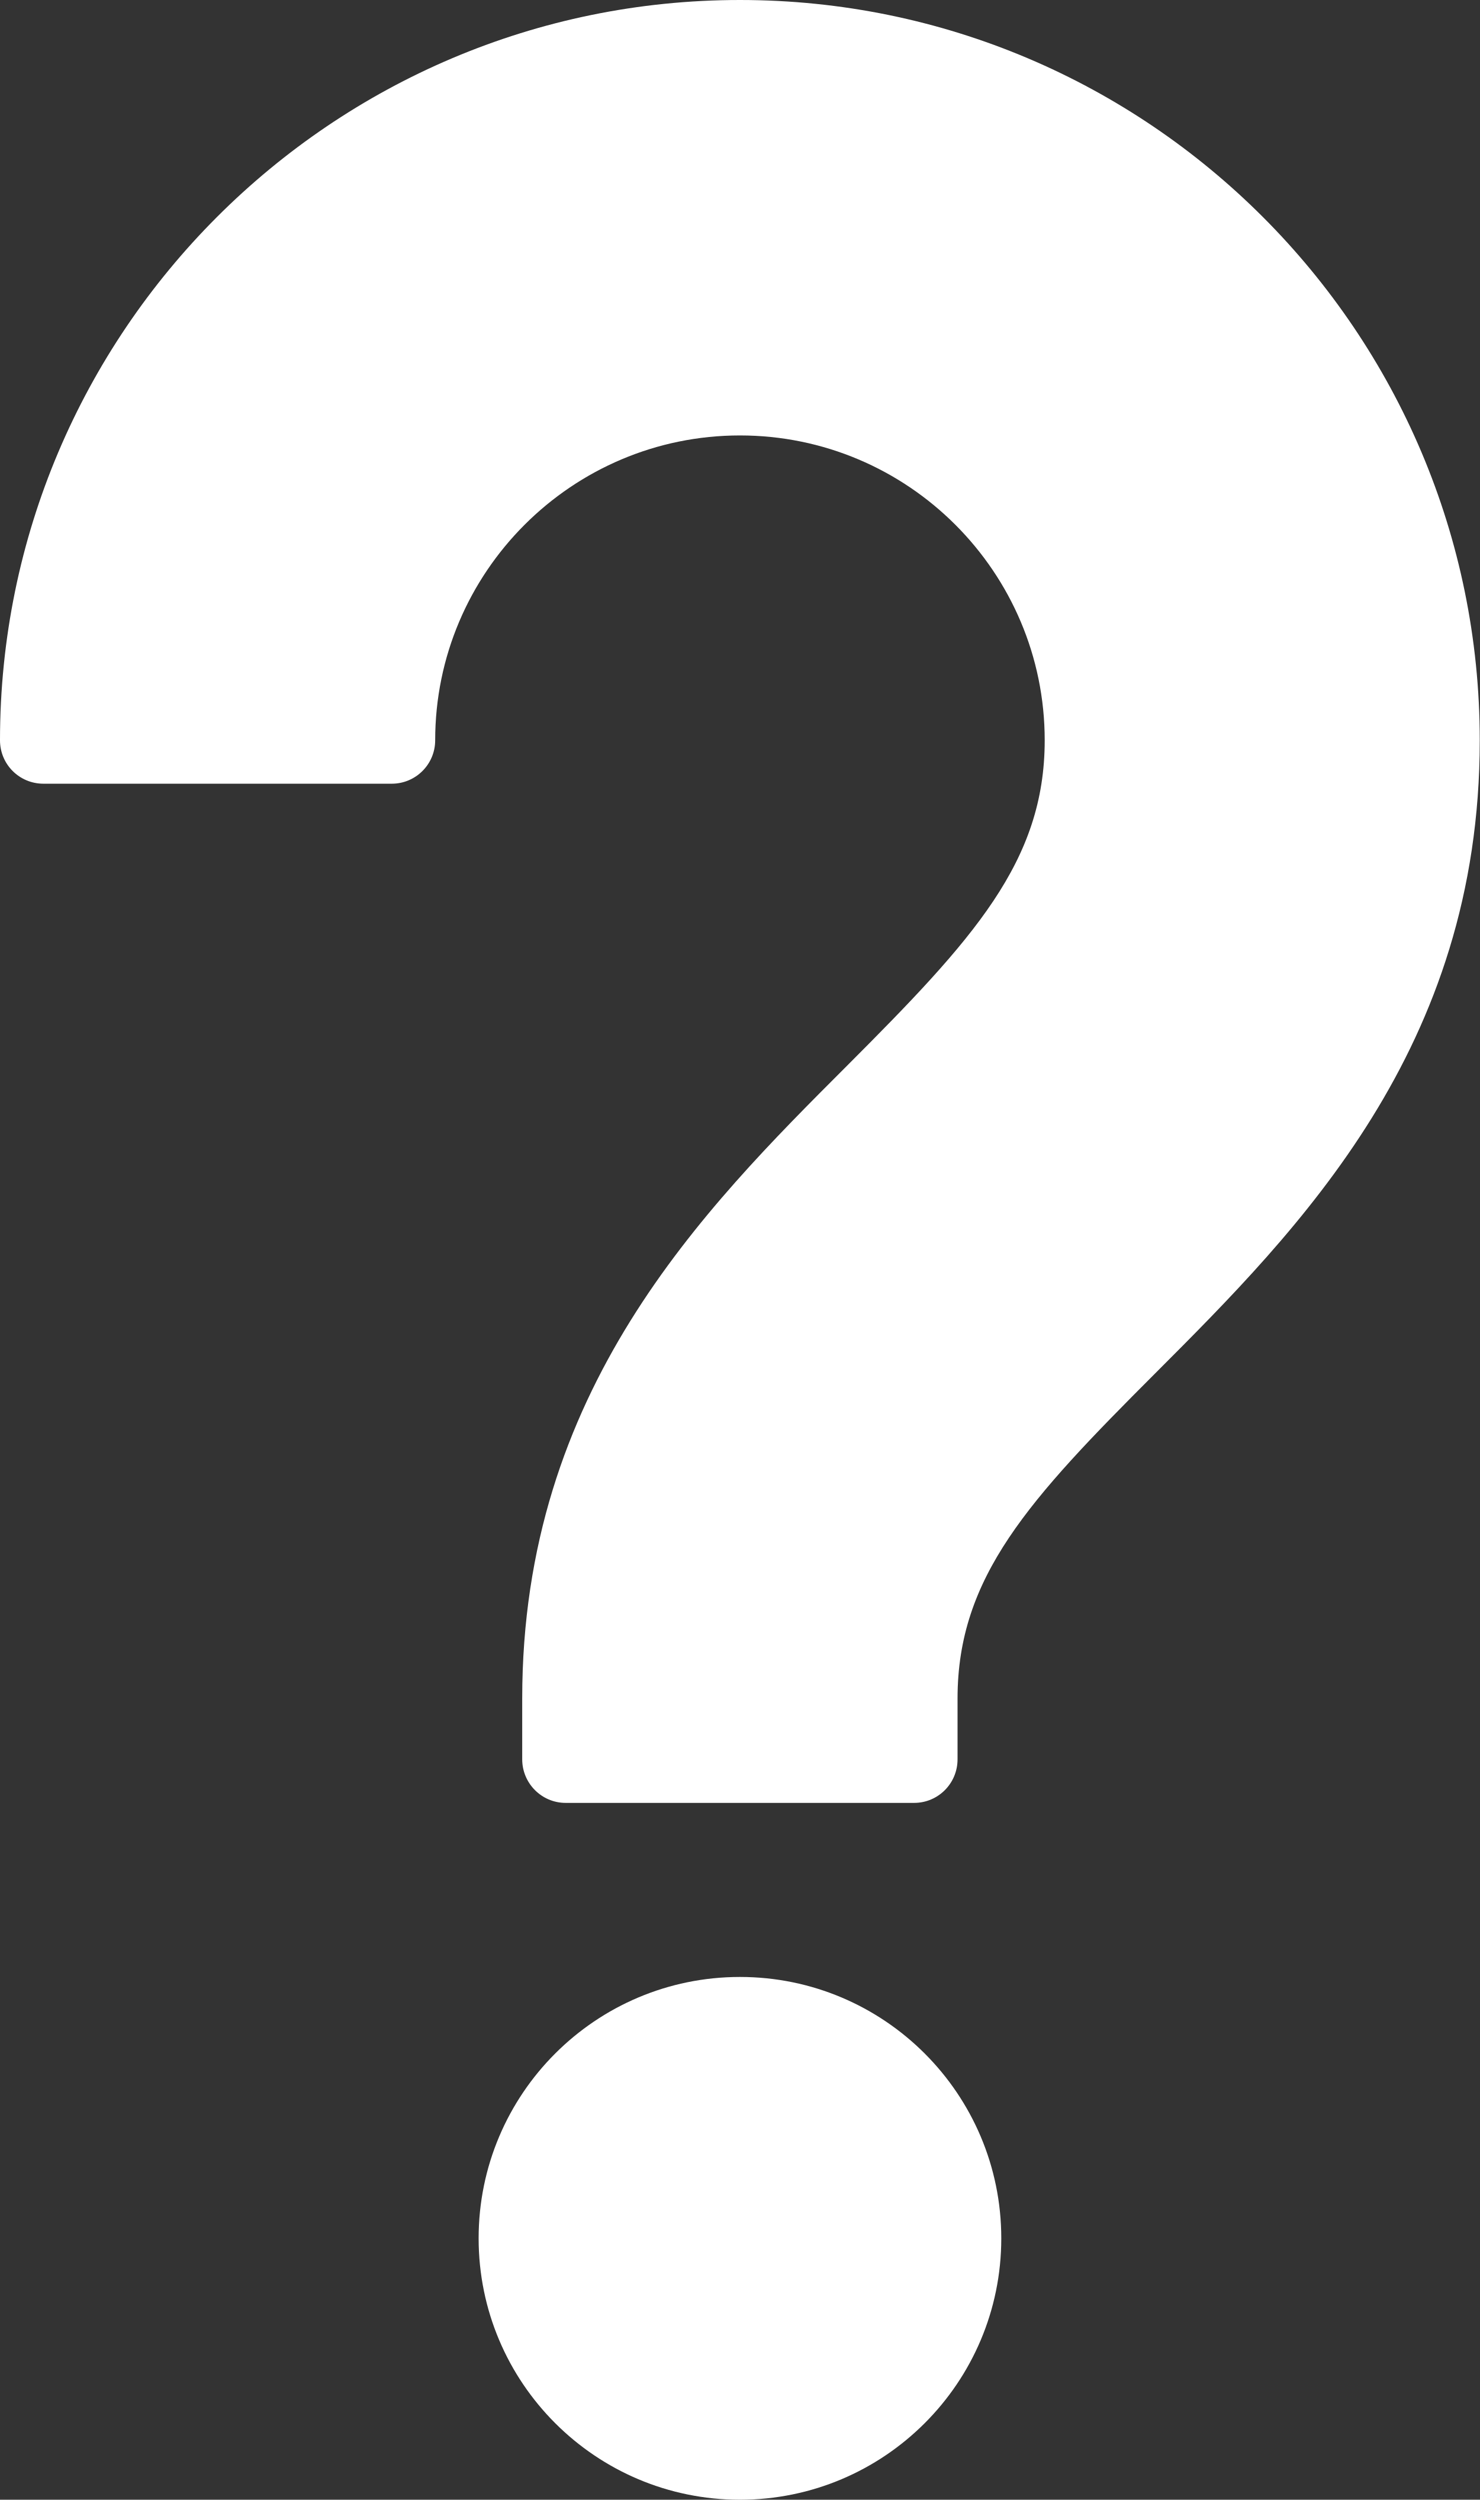 <?xml version="1.0" encoding="UTF-8" standalone="no"?><svg xmlns="http://www.w3.org/2000/svg" xmlns:xlink="http://www.w3.org/1999/xlink" fill="#ffffff" height="500" preserveAspectRatio="xMidYMid meet" version="1" viewBox="0.0 0.0 296.1 500.0" width="296.1" zoomAndPan="magnify"><rect x="0.0" y="0.0" width="296.1" height="500.0" fill="#333333" stroke="none"/><defs><clipPath id="a"><path d="M 0 0 L 296.051 0 L 296.051 361 L 0 361 Z M 0 0"/></clipPath></defs><g><g id="change1_1"><path d="M 148.039 395.434 C 119.172 395.434 95.758 418.848 95.758 447.715 C 95.758 476.586 119.172 500 148.039 500 C 176.91 500 200.324 476.586 200.324 447.719 C 200.324 418.848 176.91 395.434 148.039 395.434" fill="inherit"/></g><g clip-path="url(#a)" id="change1_2"><path d="M 148.039 0 C 66.367 0 0 66.43 0 148.07 C 0 152.887 3.871 156.758 8.688 156.758 L 78.379 156.758 C 83.164 156.758 87.066 152.887 87.066 148.07 C 87.066 114.445 114.414 87.098 148.039 87.098 C 181.695 87.098 209.012 114.445 209.012 148.07 C 209.012 172.367 194.746 187.855 169.504 213.129 C 140.539 242.09 104.477 278.121 104.477 339.734 L 104.477 351.898 C 104.477 356.715 108.379 360.617 113.164 360.617 L 182.887 360.617 C 187.672 360.617 191.574 356.746 191.574 351.898 L 191.574 339.734 C 191.574 315.379 205.871 299.949 231.113 274.707 C 260.078 245.719 296.051 209.652 296.051 148.102 C 296.051 66.43 229.742 0 148.039 0" fill="inherit"/></g></g></svg>